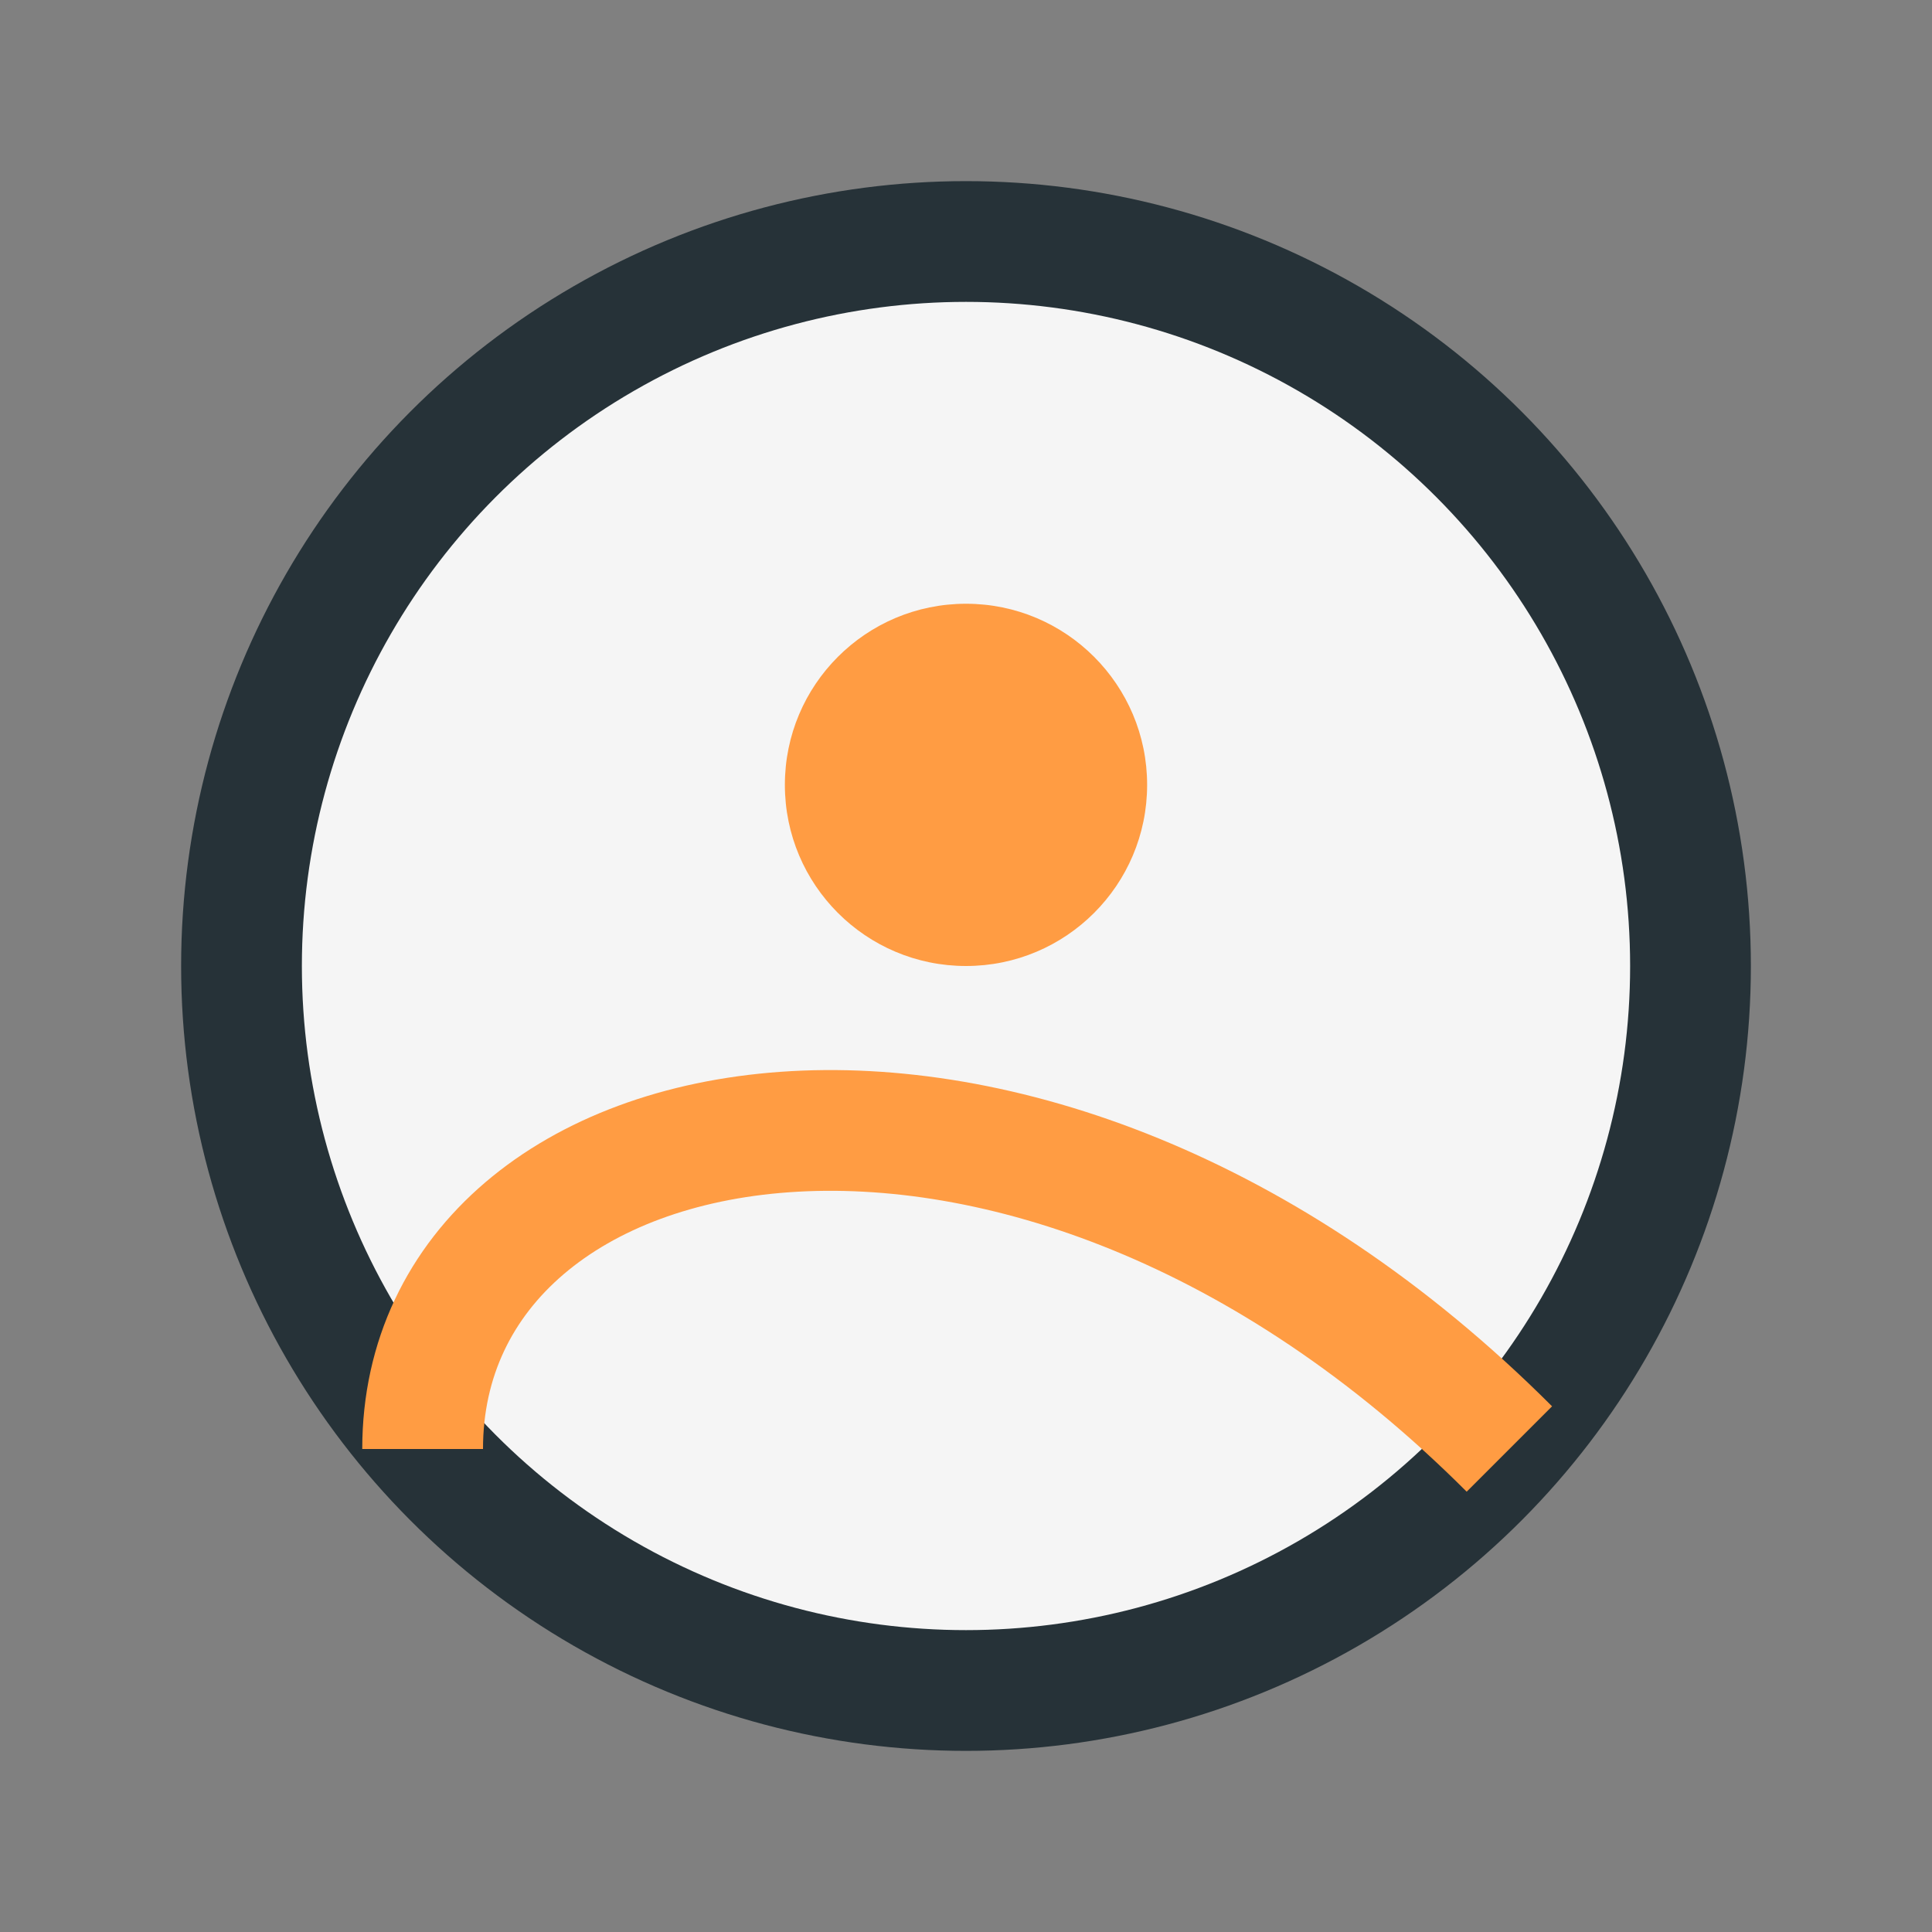 <?xml version="1.0" encoding="UTF-8"?>
<svg xmlns="http://www.w3.org/2000/svg" width="32" height="32" viewBox="0 0 32 32"><rect x="0" y="0" width="32" height="32" fill="#808080" stroke="none"/><circle cx="16" cy="16" r="12" fill="#F5F5F5" stroke="#263238" stroke-width="2"/><path d="M7 24c0-6 10-8 18 0" fill="none" stroke="#FF9C43" stroke-width="2"/><circle cx="16" cy="13" r="3" fill="#FF9C43"/></svg>